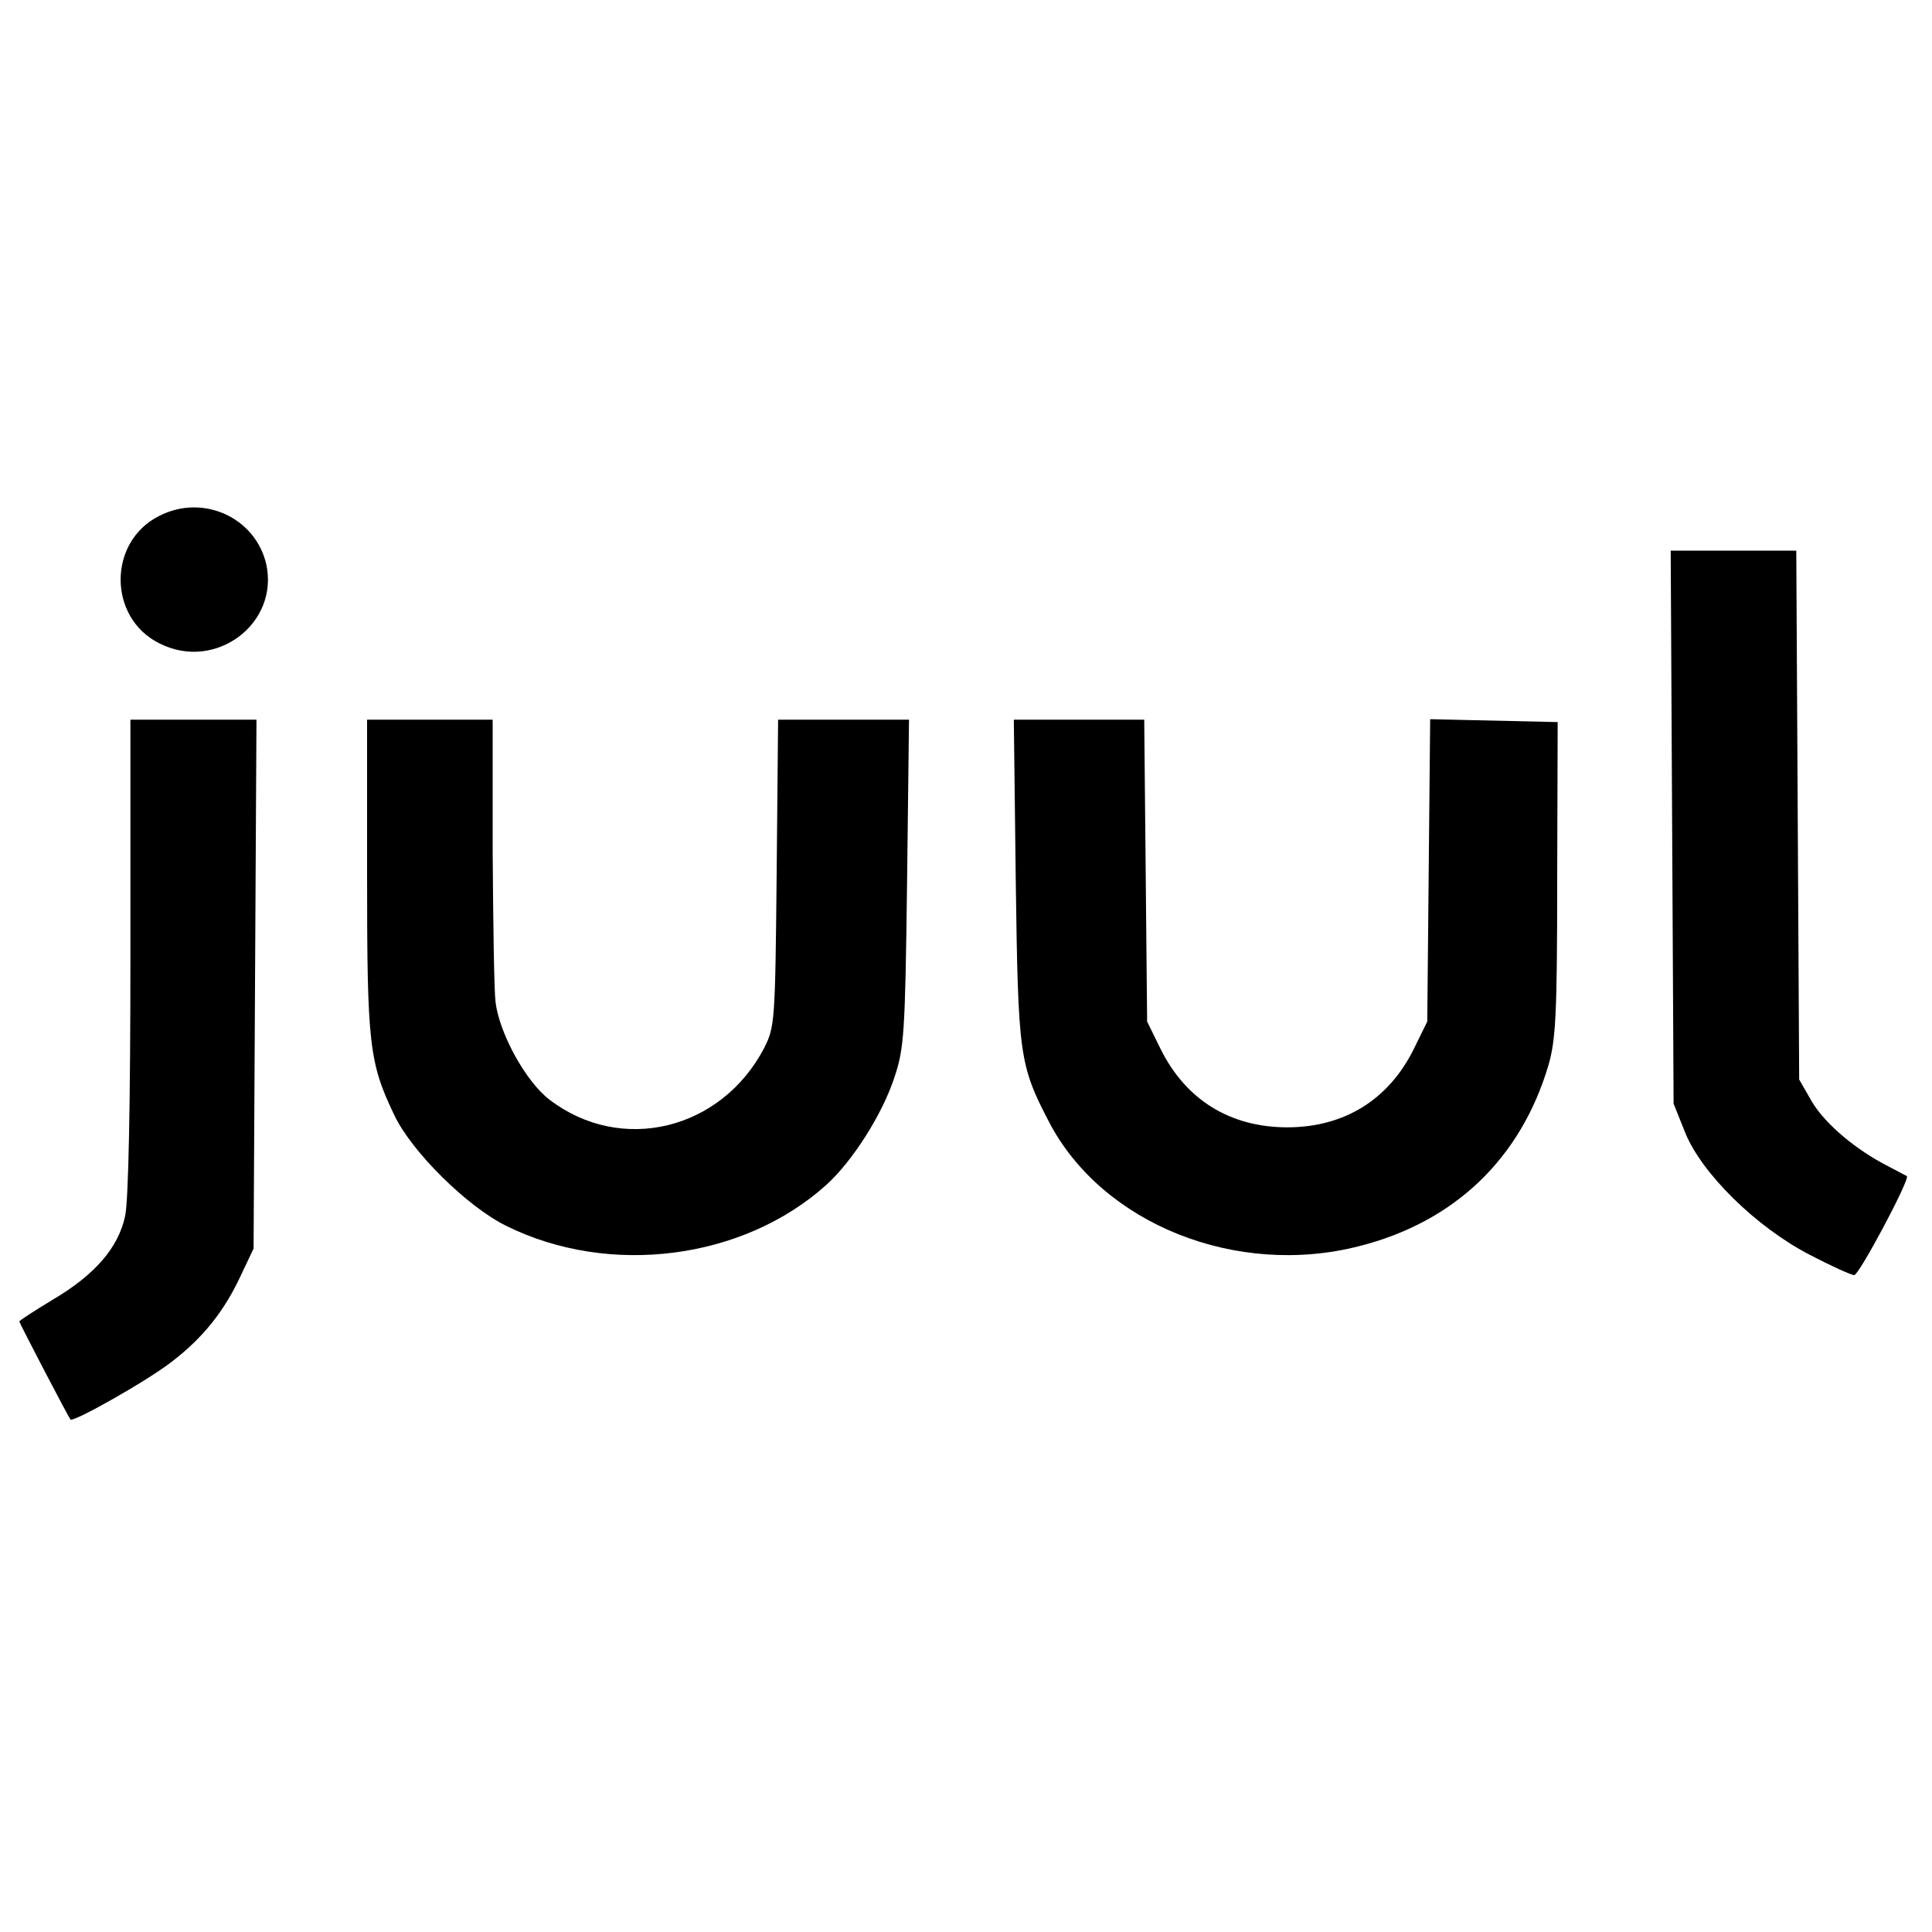 <?xml version="1.0" standalone="no"?>
<!DOCTYPE svg PUBLIC "-//W3C//DTD SVG 20010904//EN"
 "http://www.w3.org/TR/2001/REC-SVG-20010904/DTD/svg10.dtd">
<svg version="1.0" xmlns="http://www.w3.org/2000/svg"
 width="400pt" height="400pt" viewBox="0 0 400 400"
 preserveAspectRatio="xMidYMid meet">

<g transform="translate(0,400) scale(0.1,-0.1)"
fill="#000000" stroke="none">
<path d="M330 2932 c-107 -53 -107 -211 0 -264 116 -59 249 41 221 165 -23 96
-131 145 -221 99z"/>
<path d="M3462 2288 l3 -573 24 -60 c34 -84 146 -195 258 -253 44 -23 86 -42
92 -42 10 0 116 199 109 205 -2 1 -19 10 -38 20 -67 34 -130 87 -158 133 l-27
47 -3 548 -3 547 -130 0 -130 0 3 -572z"/>
<path d="M270 2020 c0 -306 -4 -507 -11 -538 -14 -65 -62 -121 -150 -173 -38
-23 -69 -43 -69 -45 0 -3 101 -197 106 -203 6 -6 159 80 210 120 64 49 108
104 142 177 l27 57 3 548 3 547 -131 0 -130 0 0 -490z"/>
<path d="M760 2187 c0 -350 4 -387 57 -497 36 -75 150 -188 231 -228 214 -106
491 -70 663 85 54 49 116 146 141 223 20 60 22 91 26 403 l4 337 -135 0 -136
0 -3 -317 c-3 -311 -4 -319 -26 -363 -89 -170 -296 -220 -444 -107 -49 37
-104 137 -112 202 -3 22 -5 163 -6 313 l0 272 -130 0 -130 0 0 -323z"/>
<path d="M2103 2178 c5 -365 7 -382 70 -503 111 -210 388 -320 641 -255 198
50 335 182 392 375 15 52 18 105 18 385 l1 325 -132 3 -132 3 -3 -313 -3 -313
-28 -57 c-52 -105 -144 -162 -262 -162 -118 0 -210 57 -262 162 l-28 57 -3
313 -3 312 -135 0 -135 0 4 -332z"/>
</g>
</svg>
